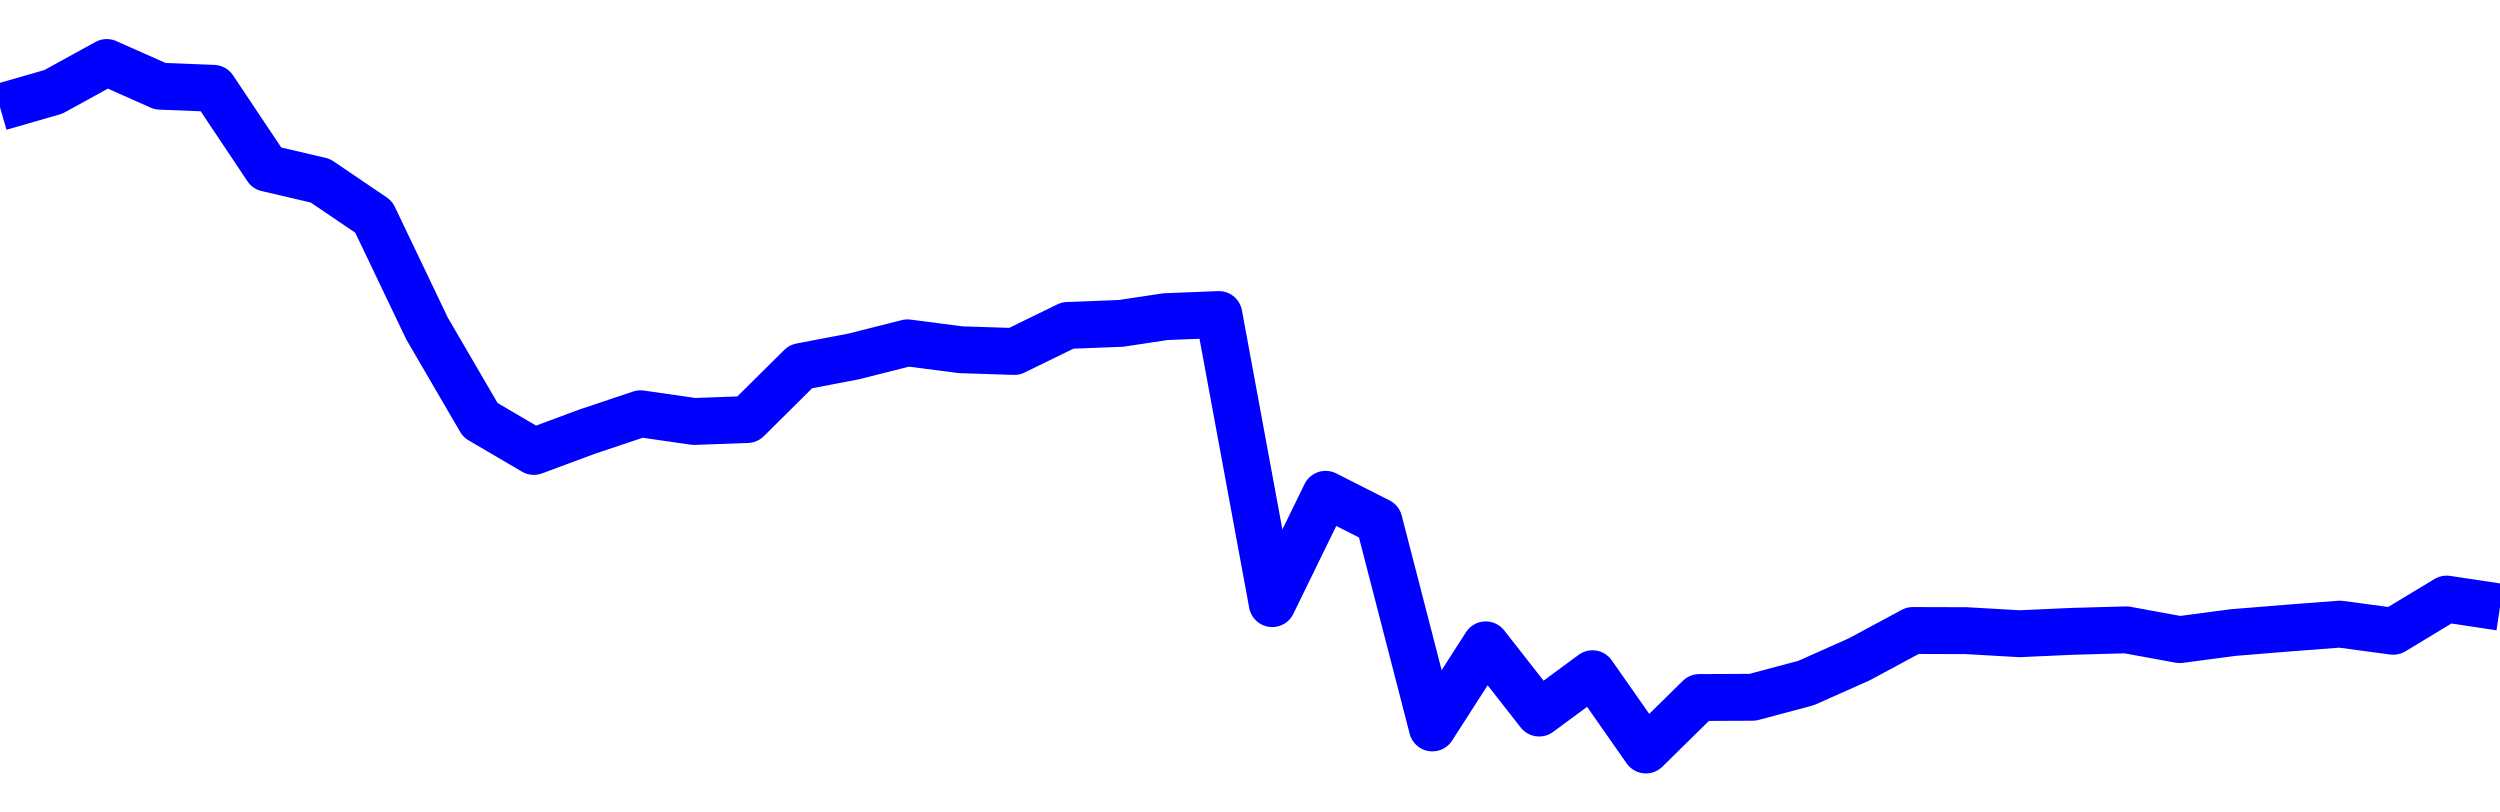<svg xmlns="http://www.w3.org/2000/svg" fill="none" width="80" height="26"><polyline points="0,3.431 1.708,2.939 3.416,2 5.125,2.759 6.833,2.826 8.541,5.383 10.249,5.782 11.957,6.94 13.665,10.512 15.374,13.444 17.082,14.446 18.79,13.812 20.498,13.24 22.206,13.487 23.915,13.425 25.623,11.731 27.331,11.403 29.039,10.971 30.747,11.192 32.456,11.247 34.164,10.414 35.872,10.348 37.295,10.133 39.004,10.065 40.712,19.316 42.42,15.818 44.128,16.683 45.836,23.294 47.544,20.635 49.253,22.818 50.961,21.559 52.669,24 54.377,22.321 56.085,22.313 57.794,21.857 59.502,21.096 61.21,20.176 62.918,20.181 64.626,20.279 66.335,20.202 68.043,20.155 69.751,20.468 71.459,20.242 73.167,20.103 74.875,19.972 76.584,20.201 78.292,19.17 80,19.428 " stroke-linejoin="round" style="fill: transparent; stroke:blue; stroke-width:1.5" /></svg>